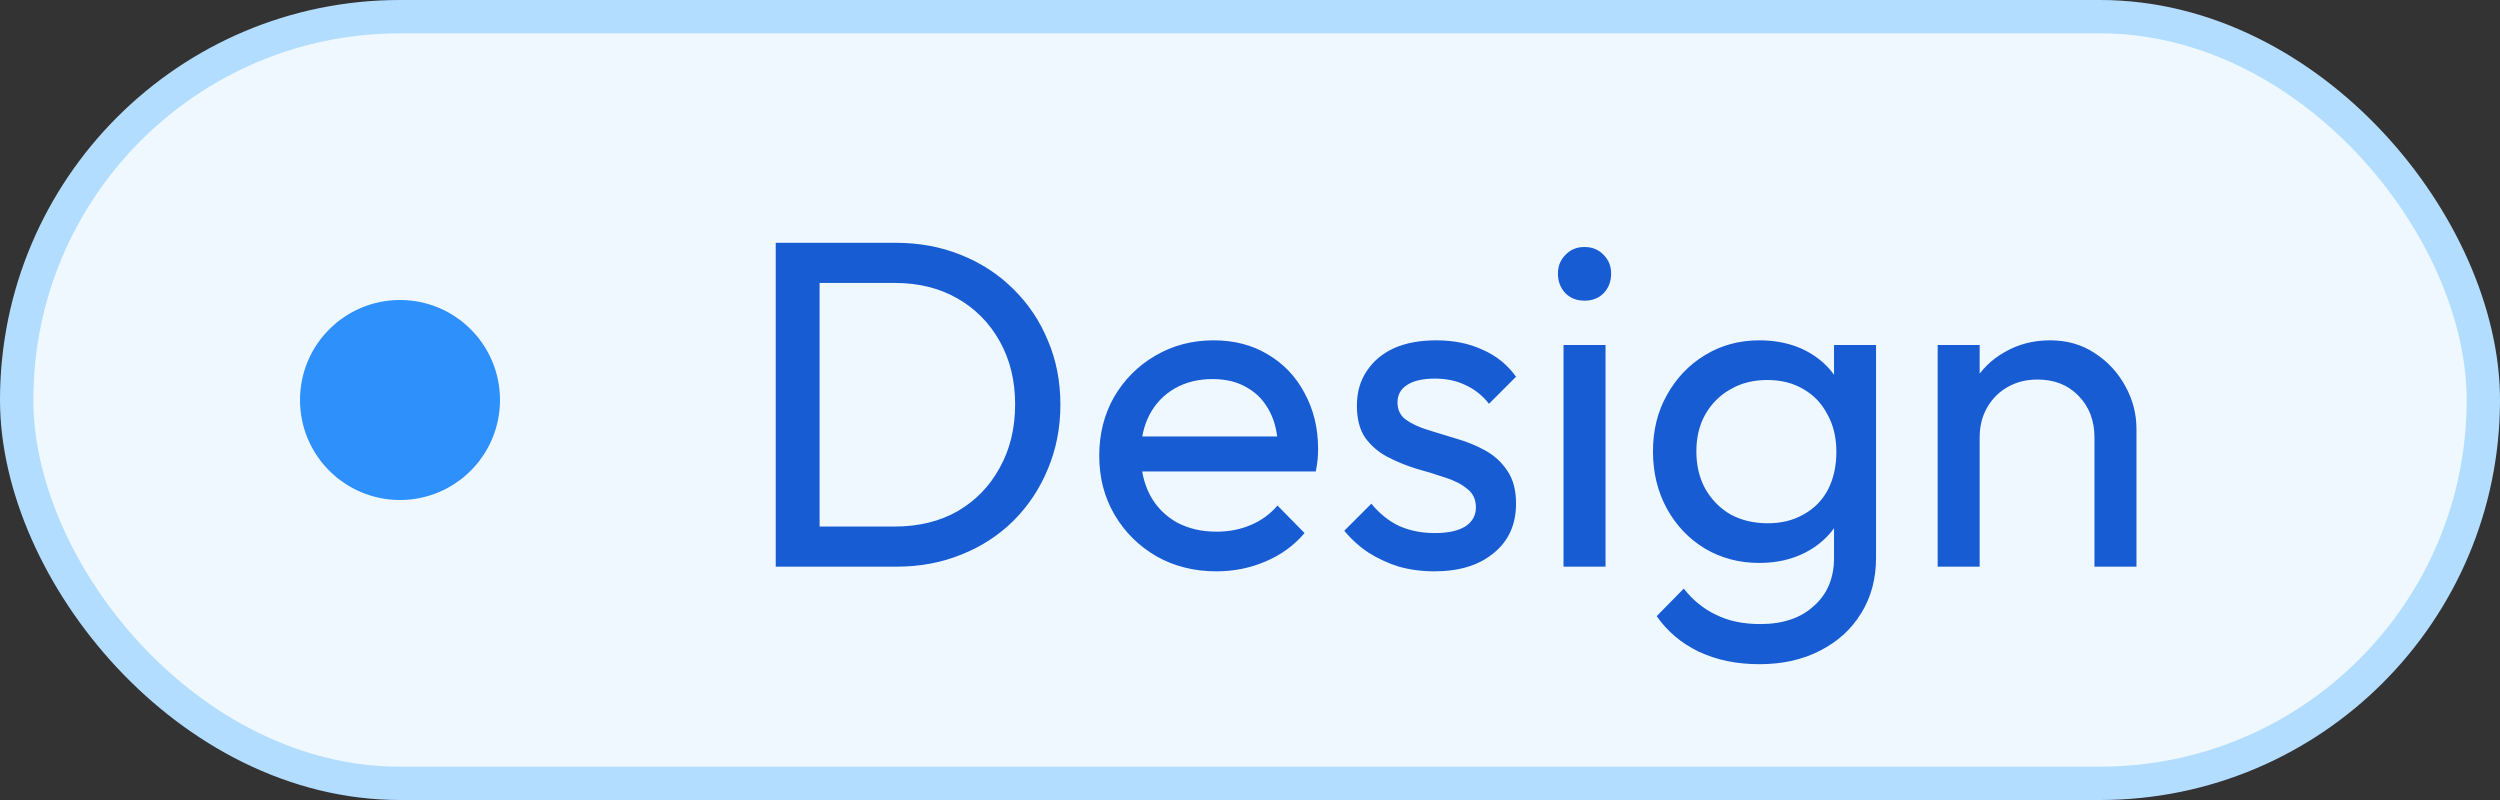 <svg width="75" height="24" viewBox="0 0 75 24" fill="none" xmlns="http://www.w3.org/2000/svg">
<rect x="0" y="0" width="75" height="24" fill="#333333" stroke="none"/>
<rect x="0.5" y="0.5" width="74" height="23" rx="11.5" fill="#EFF8FF"/>
<circle cx="12" cy="12" r="3" fill="#2E90FA"/>
<path d="M24.14 17V15.796H26.842C27.561 15.796 28.191 15.642 28.732 15.334C29.273 15.017 29.693 14.583 29.992 14.032C30.3 13.481 30.454 12.847 30.454 12.128C30.454 11.419 30.3 10.789 29.992 10.238C29.684 9.687 29.259 9.258 28.718 8.95C28.177 8.642 27.551 8.488 26.842 8.488H24.154V7.284H26.87C27.579 7.284 28.233 7.405 28.83 7.648C29.437 7.891 29.959 8.231 30.398 8.67C30.846 9.109 31.191 9.622 31.434 10.21C31.686 10.798 31.812 11.442 31.812 12.142C31.812 12.833 31.686 13.477 31.434 14.074C31.191 14.662 30.851 15.175 30.412 15.614C29.973 16.053 29.451 16.393 28.844 16.636C28.247 16.879 27.598 17 26.898 17H24.14ZM23.272 17V7.284H24.588V17H23.272ZM36.491 17.14C35.829 17.14 35.231 16.991 34.699 16.692C34.167 16.384 33.747 15.969 33.439 15.446C33.131 14.923 32.977 14.331 32.977 13.668C32.977 13.015 33.127 12.427 33.425 11.904C33.733 11.381 34.144 10.971 34.657 10.672C35.18 10.364 35.763 10.21 36.407 10.21C37.023 10.21 37.565 10.35 38.031 10.63C38.507 10.91 38.876 11.297 39.137 11.792C39.408 12.287 39.543 12.847 39.543 13.472C39.543 13.565 39.539 13.668 39.529 13.78C39.52 13.883 39.501 14.004 39.473 14.144H33.859V13.094H38.801L38.339 13.5C38.339 13.052 38.26 12.674 38.101 12.366C37.943 12.049 37.719 11.806 37.429 11.638C37.14 11.461 36.79 11.372 36.379 11.372C35.95 11.372 35.572 11.465 35.245 11.652C34.919 11.839 34.667 12.1 34.489 12.436C34.312 12.772 34.223 13.169 34.223 13.626C34.223 14.093 34.317 14.503 34.503 14.858C34.69 15.203 34.956 15.474 35.301 15.67C35.647 15.857 36.043 15.95 36.491 15.95C36.865 15.95 37.205 15.885 37.513 15.754C37.831 15.623 38.101 15.427 38.325 15.166L39.137 15.992C38.82 16.365 38.428 16.65 37.961 16.846C37.504 17.042 37.014 17.14 36.491 17.14ZM43.031 17.14C42.658 17.14 42.303 17.093 41.967 17C41.641 16.897 41.337 16.757 41.057 16.58C40.777 16.393 40.535 16.174 40.329 15.922L41.141 15.11C41.384 15.409 41.664 15.633 41.981 15.782C42.298 15.922 42.653 15.992 43.045 15.992C43.437 15.992 43.74 15.927 43.955 15.796C44.17 15.656 44.277 15.465 44.277 15.222C44.277 14.979 44.188 14.793 44.011 14.662C43.843 14.522 43.624 14.41 43.353 14.326C43.083 14.233 42.793 14.144 42.485 14.06C42.187 13.967 41.902 13.85 41.631 13.71C41.361 13.57 41.136 13.379 40.959 13.136C40.791 12.893 40.707 12.571 40.707 12.17C40.707 11.769 40.805 11.423 41.001 11.134C41.197 10.835 41.468 10.607 41.813 10.448C42.168 10.289 42.593 10.21 43.087 10.21C43.61 10.21 44.072 10.303 44.473 10.49C44.884 10.667 45.22 10.938 45.481 11.302L44.669 12.114C44.483 11.871 44.249 11.685 43.969 11.554C43.699 11.423 43.391 11.358 43.045 11.358C42.681 11.358 42.401 11.423 42.205 11.554C42.019 11.675 41.925 11.848 41.925 12.072C41.925 12.296 42.009 12.469 42.177 12.59C42.345 12.711 42.565 12.814 42.835 12.898C43.115 12.982 43.404 13.071 43.703 13.164C44.002 13.248 44.286 13.365 44.557 13.514C44.828 13.663 45.047 13.864 45.215 14.116C45.392 14.368 45.481 14.699 45.481 15.11C45.481 15.735 45.257 16.23 44.809 16.594C44.37 16.958 43.778 17.14 43.031 17.14ZM46.906 17V10.35H48.166V17H46.906ZM47.536 9.02C47.302 9.02 47.111 8.945 46.962 8.796C46.812 8.637 46.738 8.441 46.738 8.208C46.738 7.984 46.812 7.797 46.962 7.648C47.111 7.489 47.302 7.41 47.536 7.41C47.769 7.41 47.96 7.489 48.11 7.648C48.259 7.797 48.334 7.984 48.334 8.208C48.334 8.441 48.259 8.637 48.11 8.796C47.96 8.945 47.769 9.02 47.536 9.02ZM52.781 19.926C52.099 19.926 51.493 19.8 50.961 19.548C50.438 19.296 50.018 18.941 49.701 18.484L50.513 17.658C50.783 18.003 51.105 18.265 51.479 18.442C51.852 18.629 52.295 18.722 52.809 18.722C53.49 18.722 54.027 18.54 54.419 18.176C54.82 17.821 55.021 17.341 55.021 16.734V15.082L55.245 13.584L55.021 12.1V10.35H56.281V16.734C56.281 17.369 56.131 17.924 55.833 18.4C55.543 18.876 55.133 19.249 54.601 19.52C54.078 19.791 53.471 19.926 52.781 19.926ZM52.781 16.888C52.174 16.888 51.628 16.743 51.143 16.454C50.667 16.165 50.289 15.768 50.009 15.264C49.729 14.751 49.589 14.177 49.589 13.542C49.589 12.907 49.729 12.343 50.009 11.848C50.289 11.344 50.667 10.947 51.143 10.658C51.628 10.359 52.174 10.21 52.781 10.21C53.303 10.21 53.765 10.313 54.167 10.518C54.568 10.723 54.885 11.013 55.119 11.386C55.361 11.75 55.492 12.179 55.511 12.674V14.438C55.483 14.923 55.347 15.353 55.105 15.726C54.871 16.09 54.554 16.375 54.153 16.58C53.751 16.785 53.294 16.888 52.781 16.888ZM53.033 15.698C53.443 15.698 53.803 15.609 54.111 15.432C54.428 15.255 54.671 15.007 54.839 14.69C55.007 14.363 55.091 13.985 55.091 13.556C55.091 13.127 55.002 12.753 54.825 12.436C54.657 12.109 54.419 11.857 54.111 11.68C53.803 11.493 53.439 11.4 53.019 11.4C52.599 11.4 52.23 11.493 51.913 11.68C51.595 11.857 51.343 12.109 51.157 12.436C50.979 12.753 50.891 13.122 50.891 13.542C50.891 13.962 50.979 14.335 51.157 14.662C51.343 14.989 51.595 15.245 51.913 15.432C52.239 15.609 52.613 15.698 53.033 15.698ZM62.834 17V13.122C62.834 12.618 62.675 12.203 62.358 11.876C62.041 11.549 61.63 11.386 61.126 11.386C60.79 11.386 60.491 11.461 60.23 11.61C59.969 11.759 59.763 11.965 59.614 12.226C59.465 12.487 59.39 12.786 59.39 13.122L58.872 12.828C58.872 12.324 58.984 11.876 59.208 11.484C59.432 11.092 59.745 10.784 60.146 10.56C60.547 10.327 61 10.21 61.504 10.21C62.008 10.21 62.451 10.336 62.834 10.588C63.226 10.84 63.534 11.171 63.758 11.582C63.982 11.983 64.094 12.413 64.094 12.87V17H62.834ZM58.13 17V10.35H59.39V17H58.13Z" fill="#175CD3"/>
<rect x="0.5" y="0.5" width="74" height="23" rx="11.5" stroke="#B2DDFF"/>
</svg>
